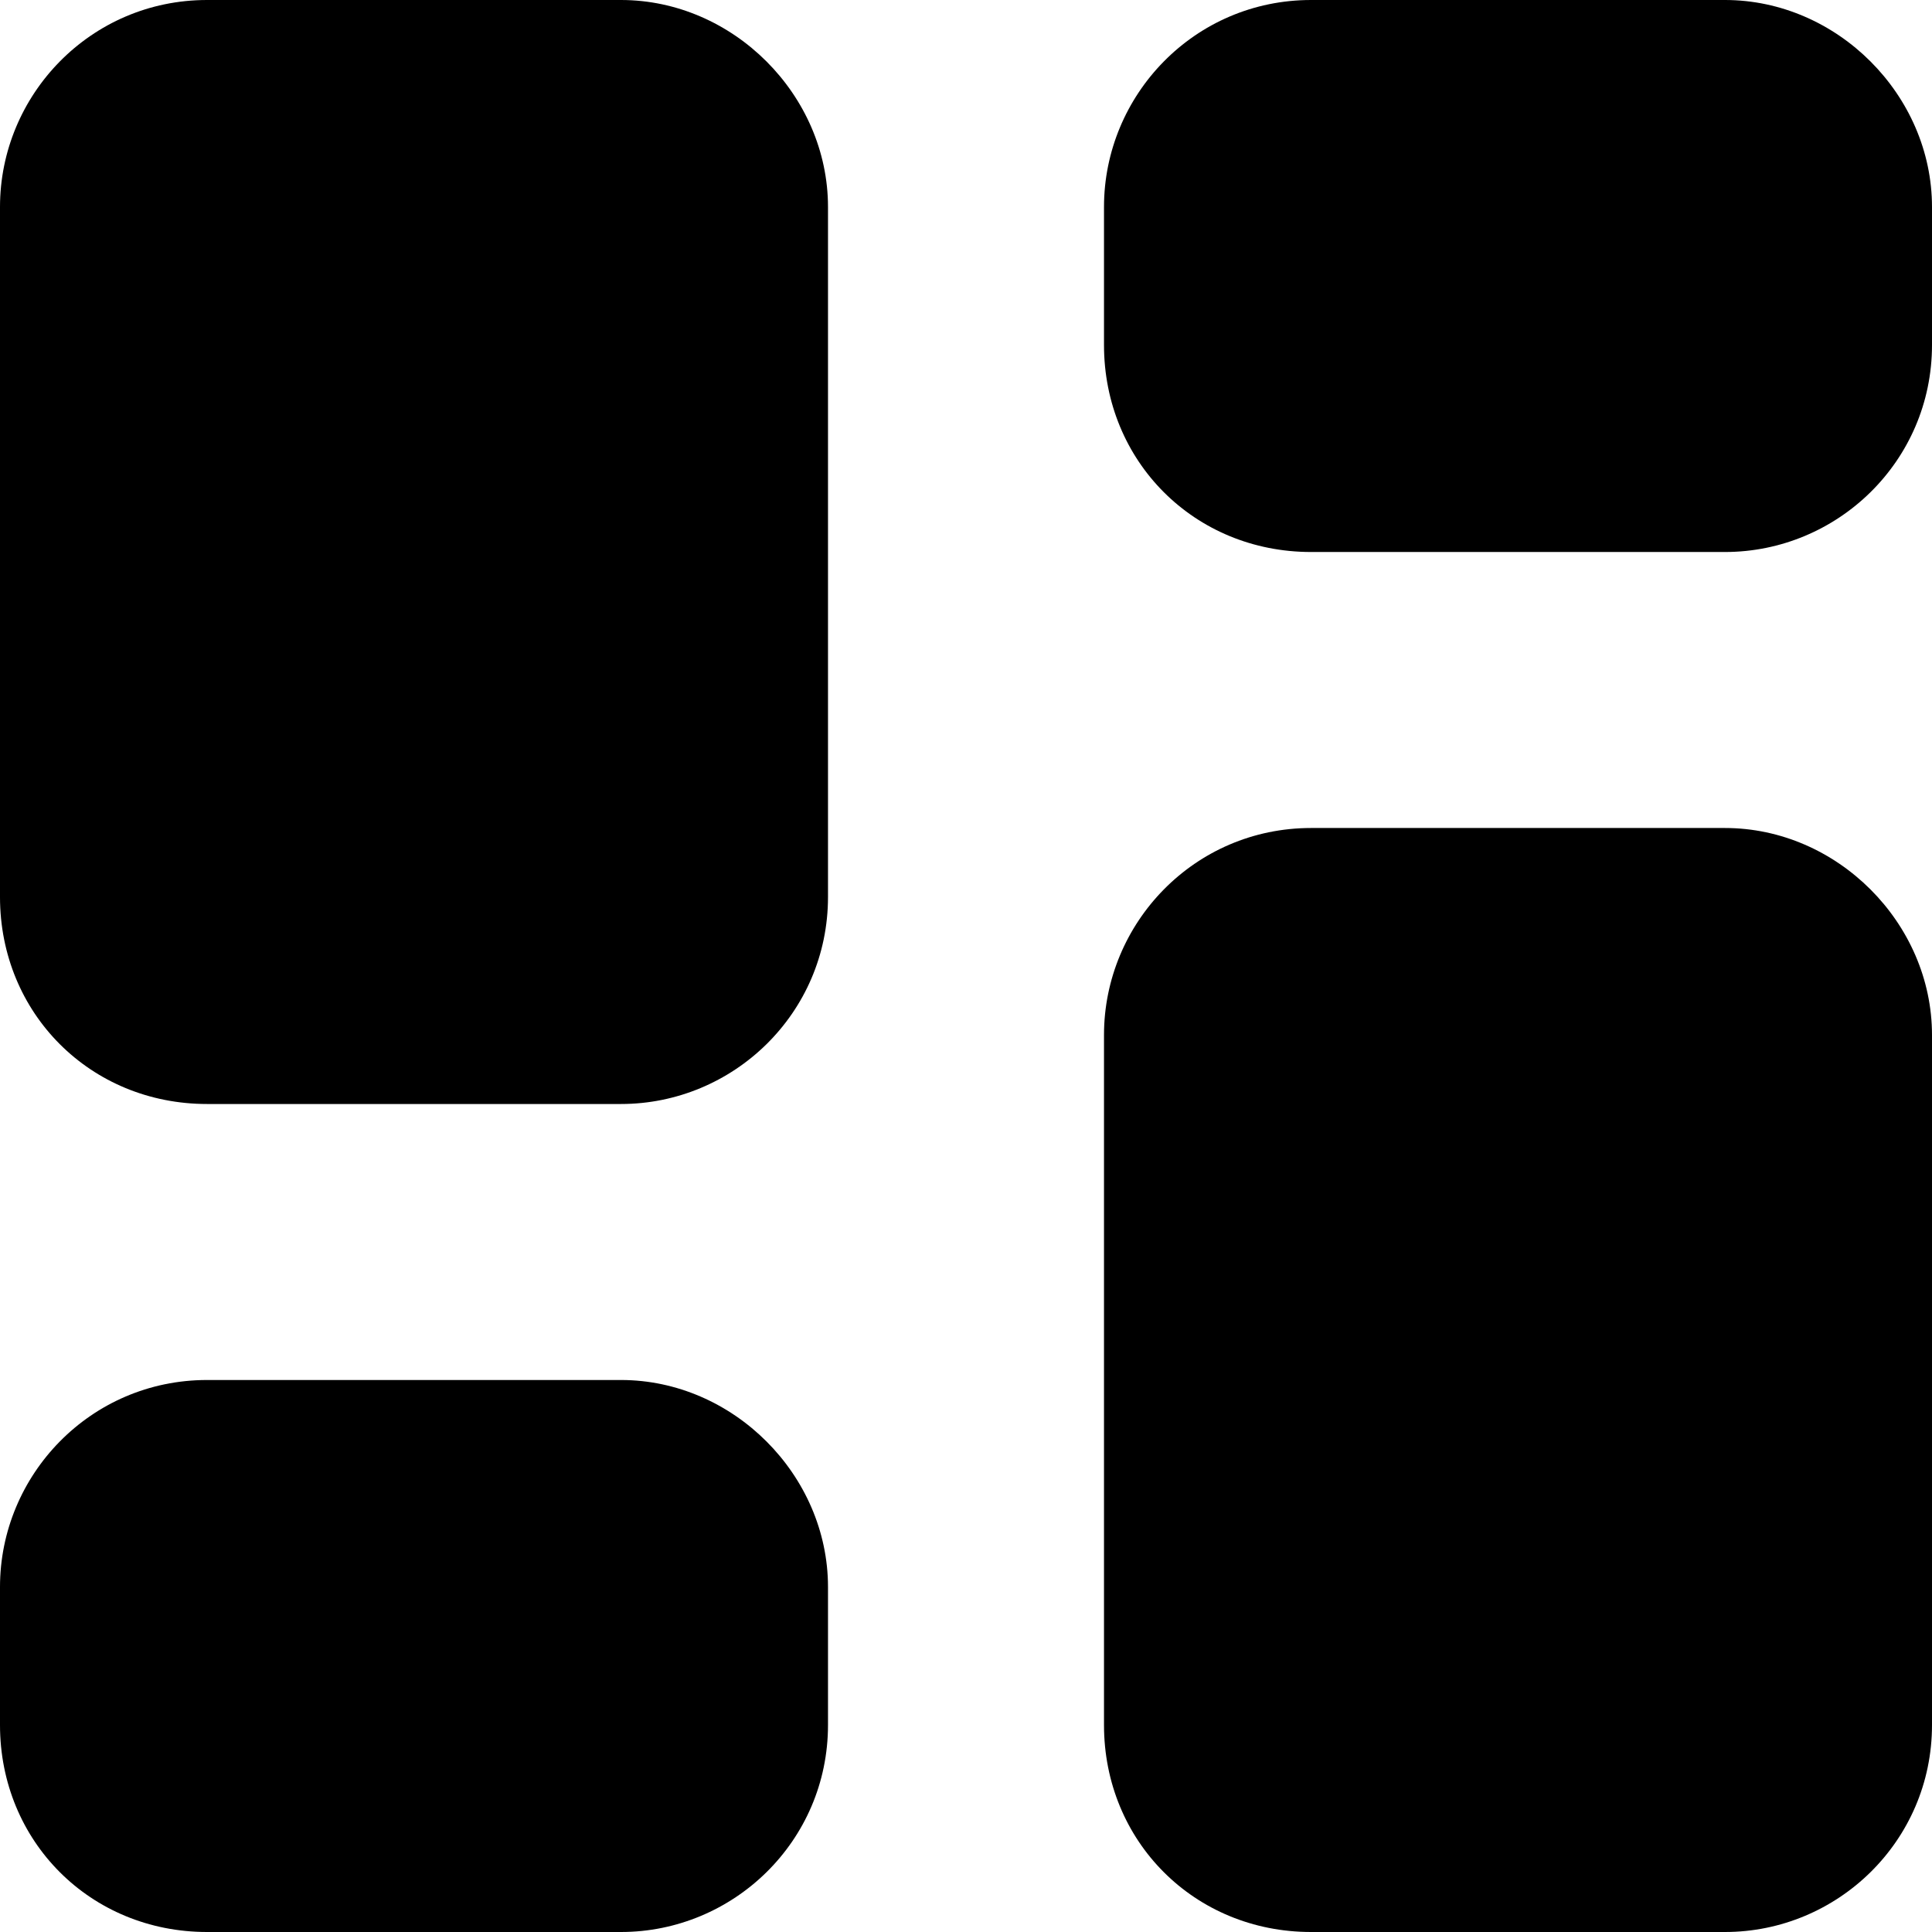 <svg width="14" height="14" viewBox="0 0 14 14" fill="none" xmlns="http://www.w3.org/2000/svg">
<path d="M4.5 0C5.312 0 6 0.688 6 1.5V6.5C6 7.344 5.312 8 4.5 8H1.5C0.656 8 0 7.344 0 6.5V1.5C0 0.688 0.656 0 1.5 0H4.5ZM12.5 6C13.312 6 14 6.688 14 7.5V12.5C14 13.344 13.312 14 12.5 14H9.5C8.656 14 8 13.344 8 12.5V7.5C8 6.688 8.656 6 9.5 6H12.5ZM0 11.5C0 10.688 0.656 10 1.5 10H4.5C5.312 10 6 10.688 6 11.5V12.5C6 13.344 5.312 14 4.5 14H1.5C0.656 14 0 13.344 0 12.5V11.5ZM12.5 0C13.312 0 14 0.688 14 1.5V2.5C14 3.344 13.312 4 12.5 4H9.5C8.656 4 8 3.344 8 2.5V1.5C8 0.688 8.656 0 9.5 0H12.5Z" fill="black"/>
</svg>
